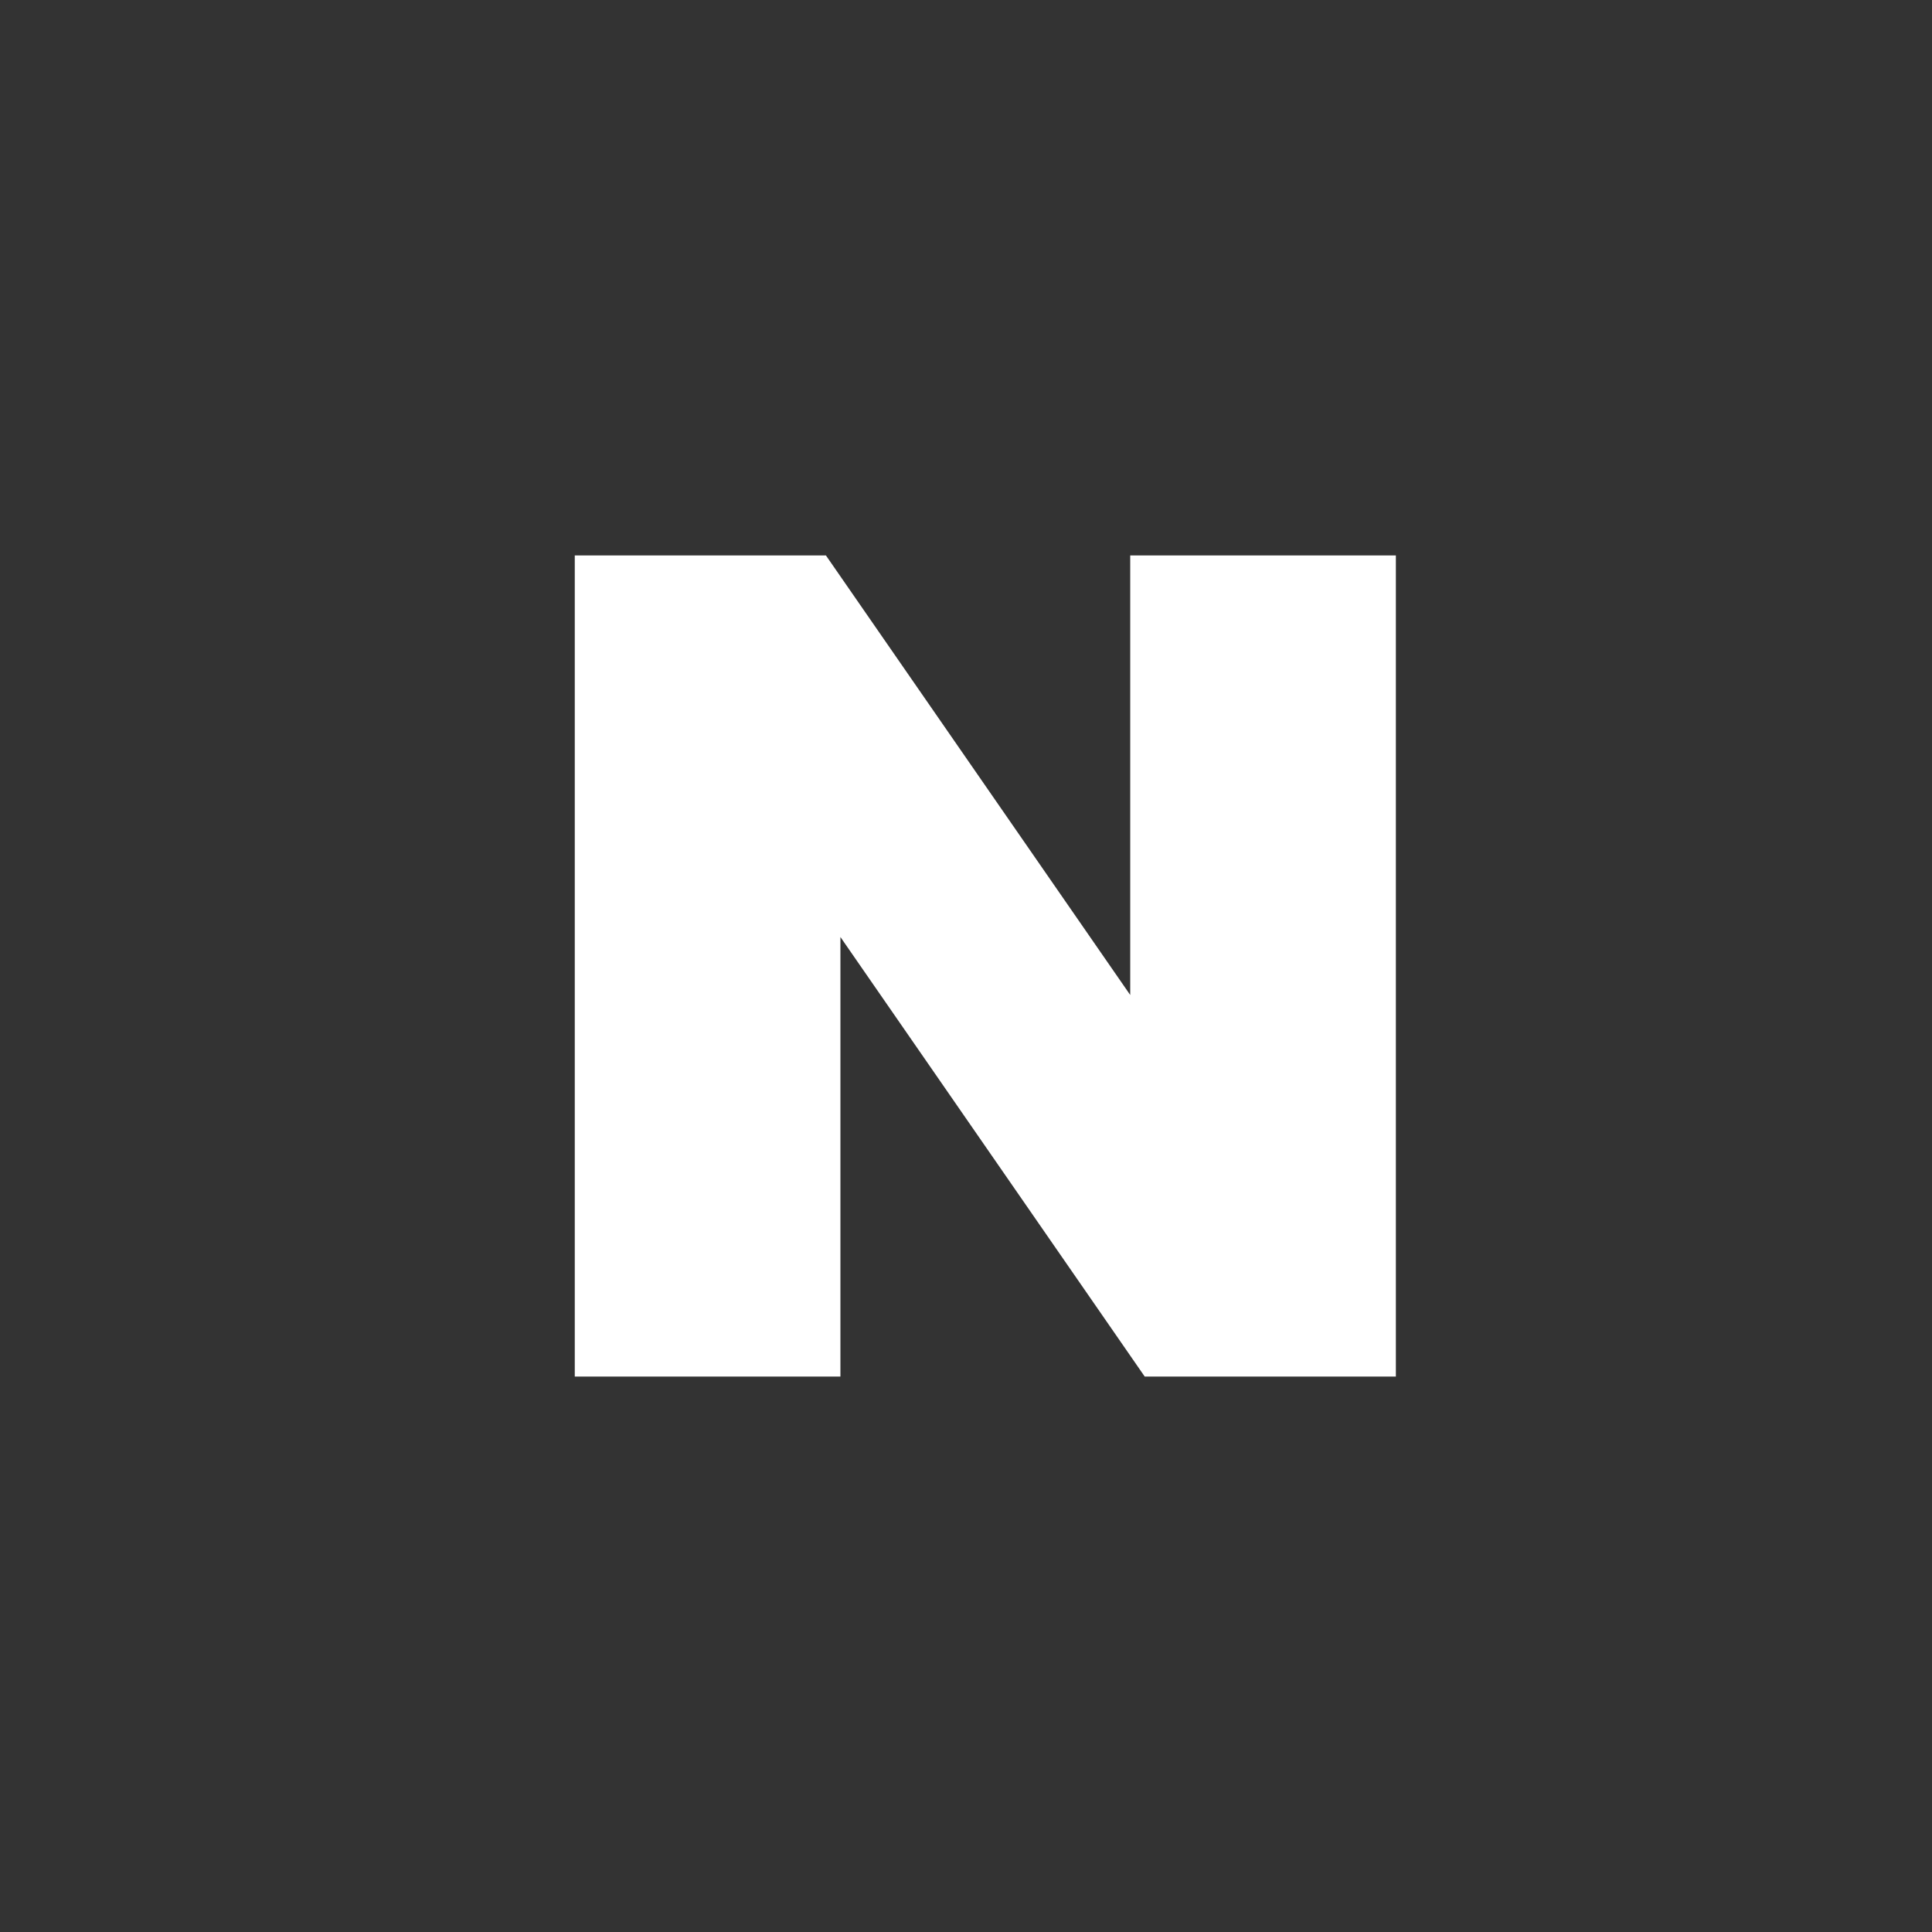 <?xml version="1.0" encoding="UTF-8"?>
<svg id="Layer_1" xmlns="http://www.w3.org/2000/svg" width="40" height="40" version="1.1" viewBox="0 0 40 40">
  <rect x="0" y="0" width="40" height="40" fill="#333333" stroke="none"/>
  <!-- Generator: Adobe Illustrator 29.8.1, SVG Export Plug-In . SVG Version: 2.1.1 Build 2)  -->
  <defs>
    <style>
      .st0 {
        fill: #fff;
      }
    </style>
  </defs>
  <polygon class="st0" points="23.4 20.6 17.1 11.5 11.9 11.5 11.9 28.5 17.4 28.5 17.4 19.4 23.7 28.5 28.9 28.5 28.9 11.5 23.4 11.5 23.4 20.6"/>
</svg>